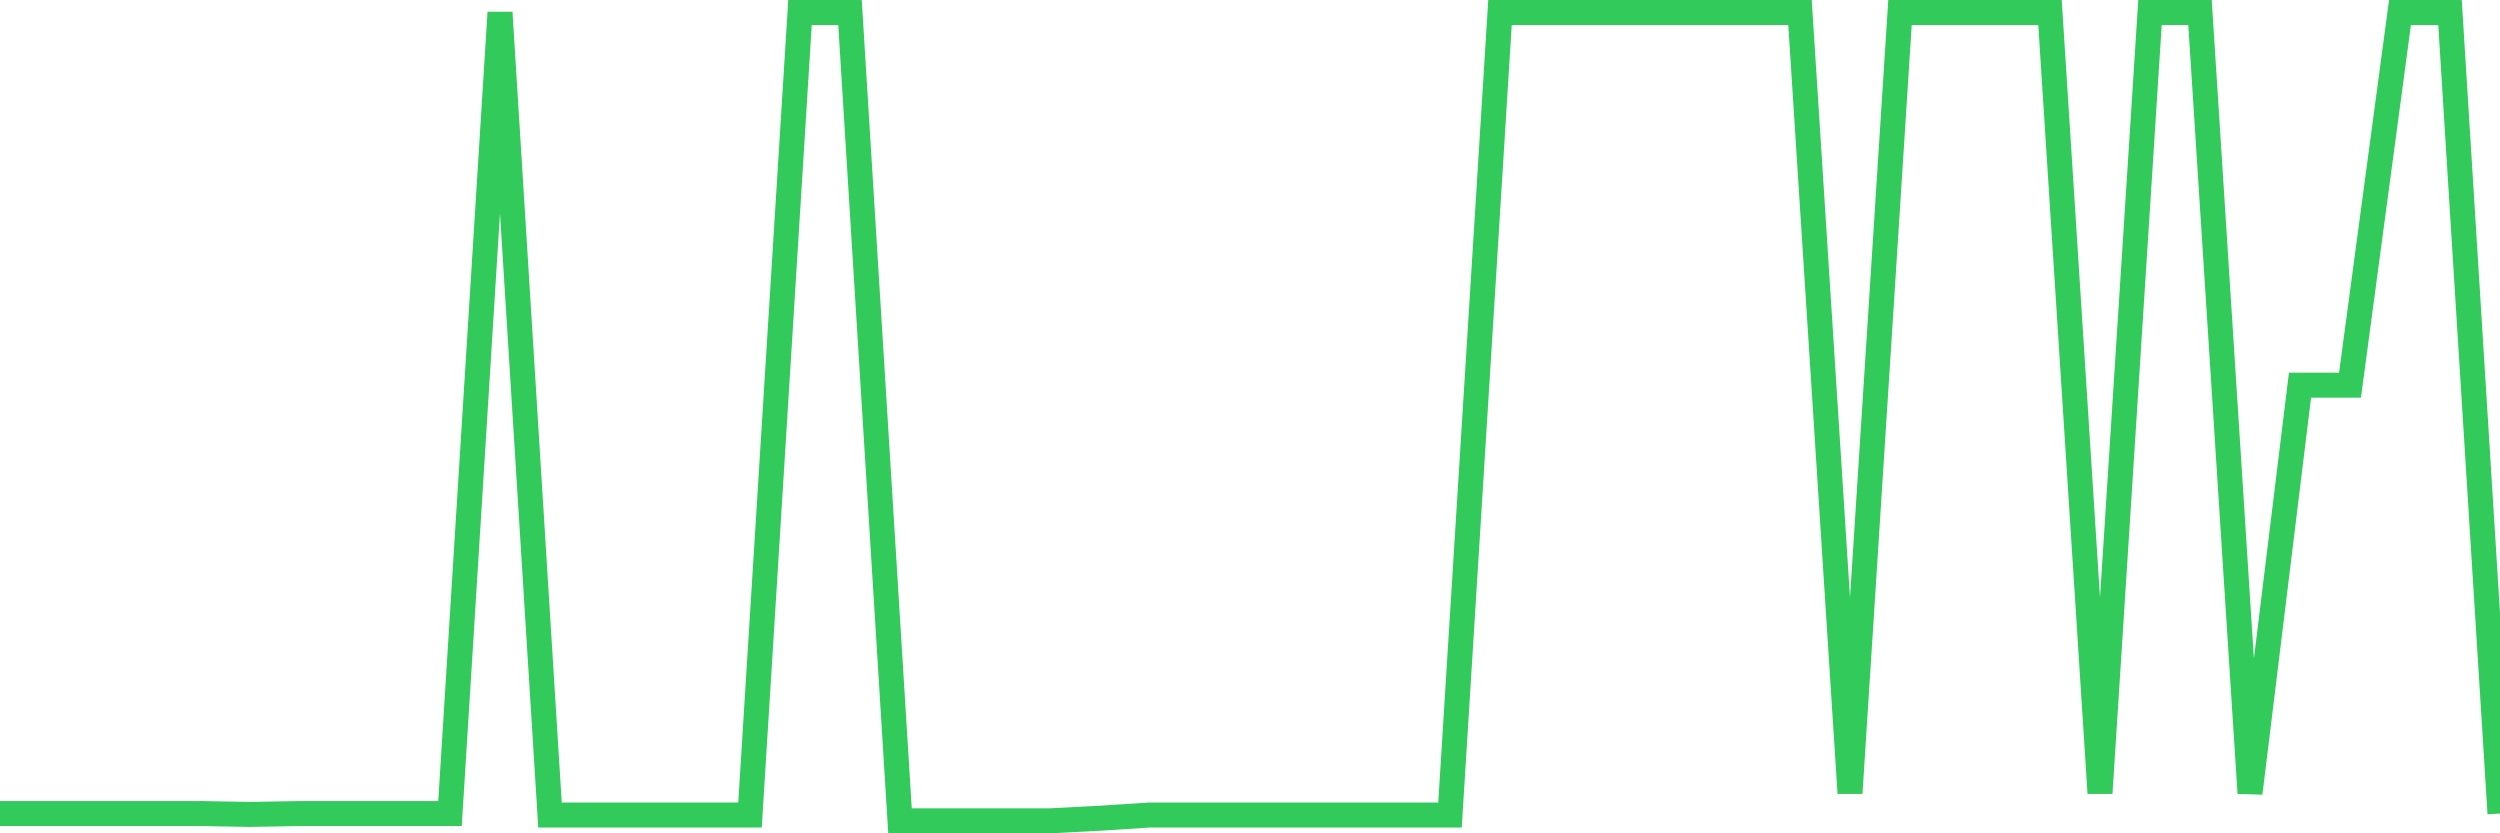 <svg
  xmlns="http://www.w3.org/2000/svg"
  xmlns:xlink="http://www.w3.org/1999/xlink"
  width="120"
  height="40"
  viewBox="0 0 120 40"
  preserveAspectRatio="none"
>
  <polyline
    points="0,39.05 2.4,39.05 4.8,39.05 7.2,39.05 9.6,39.05 12,39.092 14.4,39.05 16.8,39.05 19.2,39.05 21.6,39.05 24,0.6 26.4,39.12 28.8,39.12 31.2,39.12 33.6,39.12 36,39.12 38.4,0.6 40.8,0.6 43.2,39.4 45.6,39.4 48,39.4 50.4,39.4 52.8,39.274 55.2,39.12 57.6,39.12 60,39.12 62.4,39.12 64.8,39.12 67.2,39.12 69.6,39.12 72,0.6 74.4,0.6 76.8,0.6 79.2,0.6 81.6,0.6 84,0.6 86.4,0.6 88.8,38.071 91.2,0.6 93.6,0.6 96,0.6 98.4,0.6 100.8,38.071 103.2,0.6 105.6,0.6 108,38.071 110.4,18.489 112.8,18.489 115.2,0.6 117.6,0.6 120,39.05"
    fill="none"
    stroke="#32ca5b"
    stroke-width="1.2"
  >
  </polyline>
</svg>